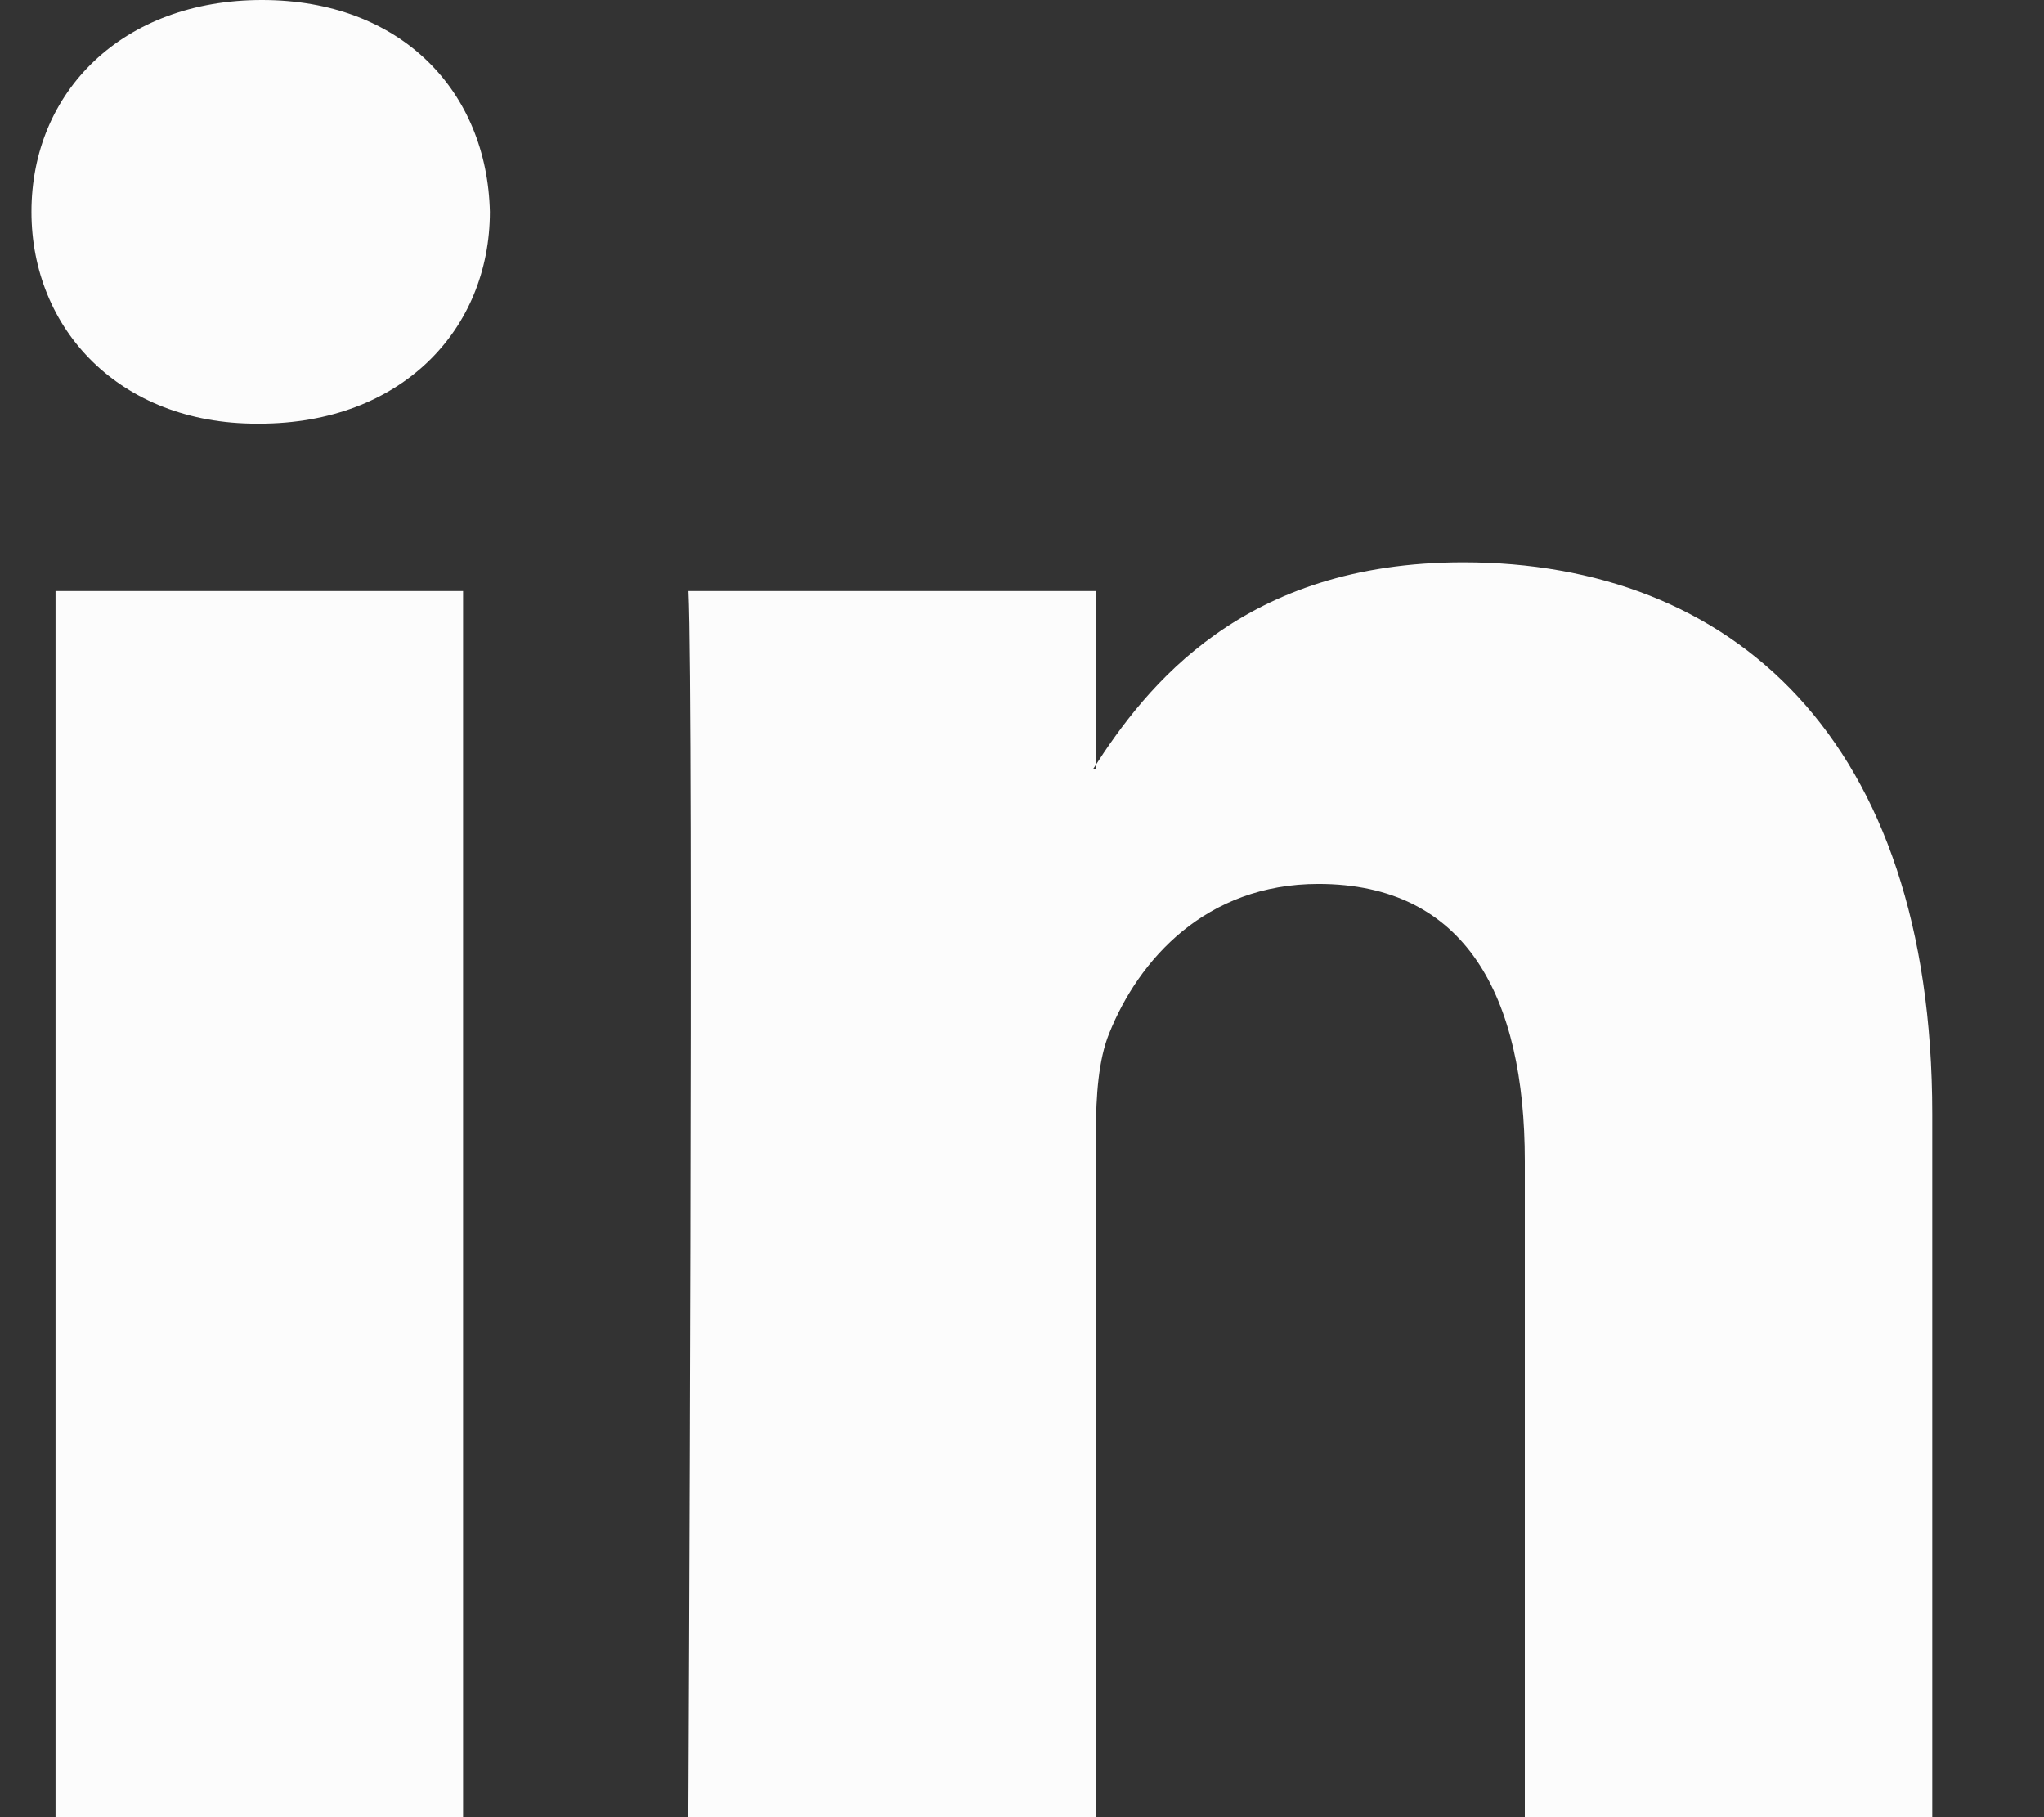 <svg width="18" height="16" viewBox="0 0 18 16" fill="none" xmlns="http://www.w3.org/2000/svg">
<rect x="0" y="0" width="18" height="16" fill="#333333" stroke="none"/>
<g clip-path="url(#clip0_1476_1187)">
<path fill-rule="evenodd" clip-rule="evenodd" d="M4.078 16V5.204H0.489V16H4.078ZM2.284 3.73C3.535 3.73 4.314 2.901 4.314 1.865C4.29 0.806 3.535 -2.93442e-07 2.307 -2.93442e-07C1.08 -2.93442e-07 0.277 0.806 0.277 1.865C0.277 2.901 1.056 3.73 2.26 3.73H2.284Z" fill="#FCFCFC"/>
<path fill-rule="evenodd" clip-rule="evenodd" d="M6.062 16H9.651V9.971C9.651 9.649 9.674 9.326 9.769 9.096C10.028 8.451 10.619 7.783 11.61 7.783C12.908 7.783 13.428 8.773 13.428 10.225V16H17.016V9.81C17.016 6.494 15.245 4.951 12.885 4.951C10.949 4.951 10.099 6.033 9.627 6.77H9.651V5.204H6.063C6.11 6.217 6.062 16 6.062 16Z" fill="#FCFCFC"/>
</g>
<defs>
<clipPath id="clip0_1476_1187">
<rect width="16.74" height="16" fill="white" transform="translate(0.277)"/>
</clipPath>
</defs>
</svg>
